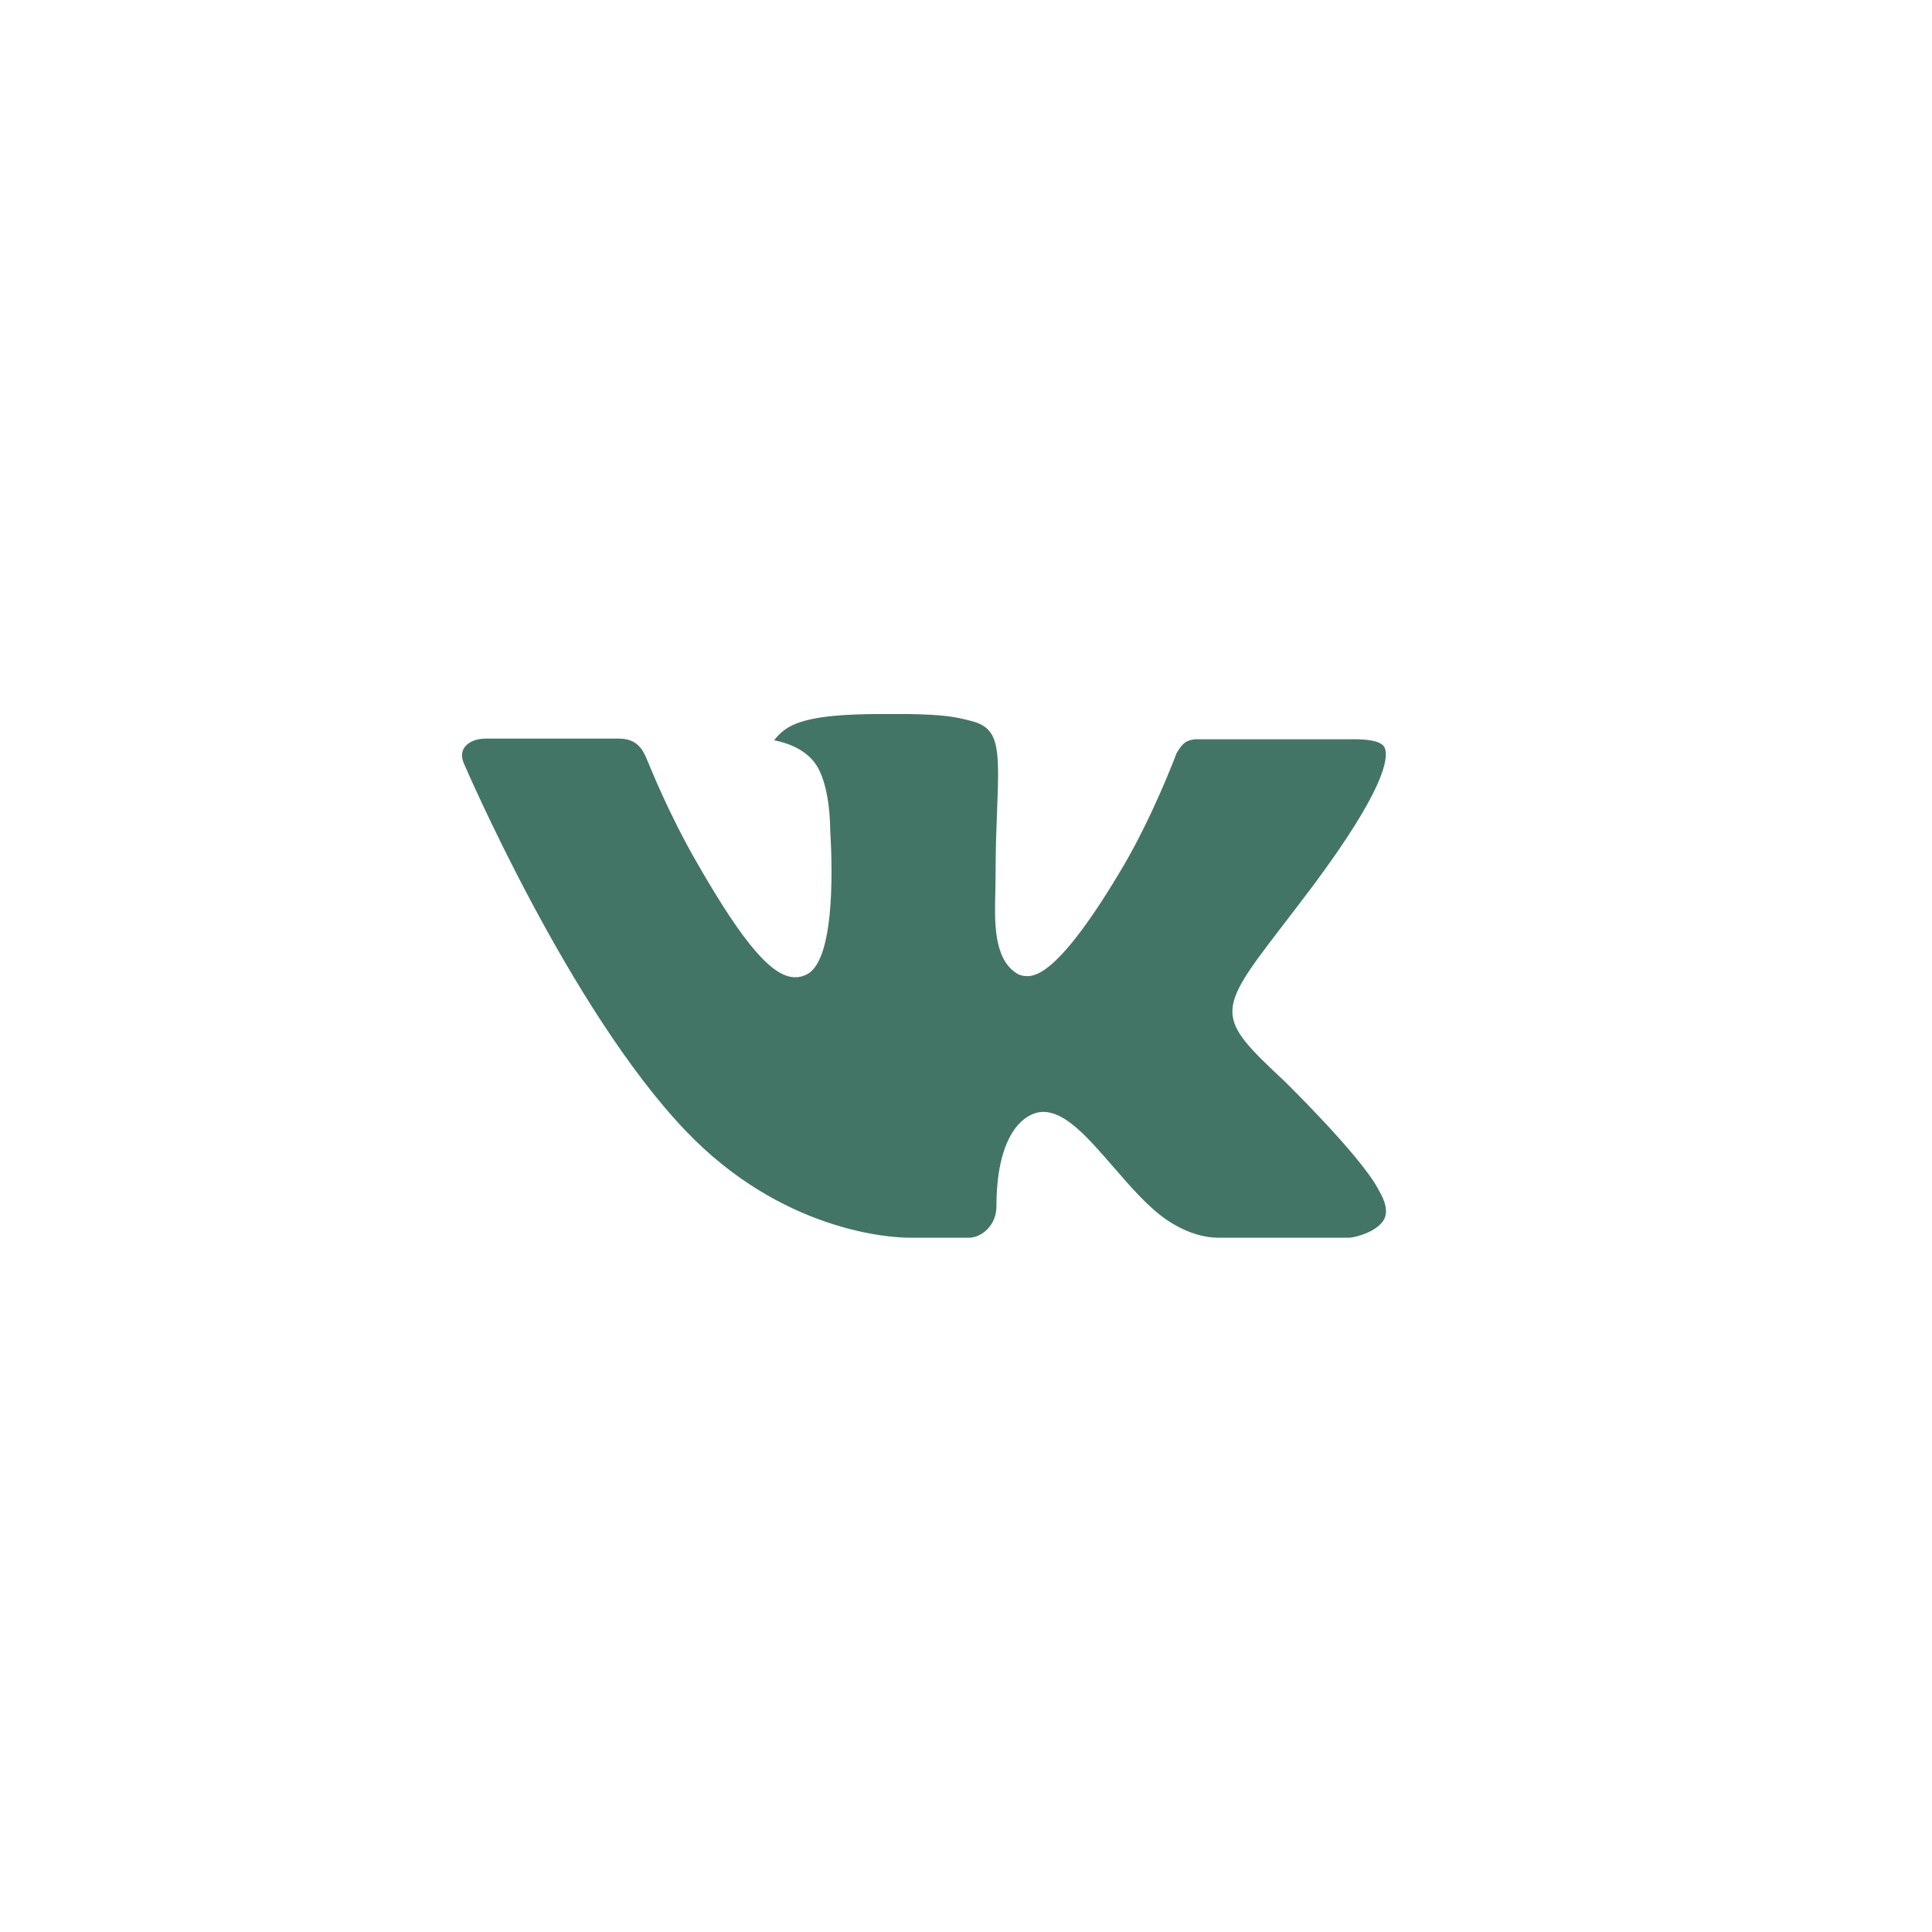 <?xml version="1.0" encoding="UTF-8"?> <svg xmlns="http://www.w3.org/2000/svg" width="46" height="46" viewBox="0 0 46 46" fill="none"><path fill-rule="evenodd" clip-rule="evenodd" d="M30.582 25.741C30.582 25.741 32.361 27.482 32.801 28.288C32.81 28.299 32.816 28.312 32.821 28.326C33 28.624 33.044 28.857 32.956 29.029C32.808 29.314 32.305 29.457 32.134 29.469H28.991C28.772 29.469 28.316 29.412 27.762 29.033C27.338 28.739 26.917 28.256 26.509 27.784C25.9 27.083 25.373 26.474 24.839 26.474C24.772 26.474 24.705 26.485 24.641 26.507C24.238 26.634 23.725 27.204 23.725 28.723C23.725 29.198 23.346 29.469 23.081 29.469H21.642C21.151 29.469 18.597 29.299 16.332 26.931C13.556 24.033 11.064 18.218 11.04 18.167C10.885 17.791 11.21 17.586 11.562 17.586H14.737C15.162 17.586 15.301 17.841 15.398 18.07C15.51 18.333 15.926 19.384 16.608 20.565C17.712 22.486 18.391 23.268 18.933 23.268C19.035 23.269 19.135 23.242 19.224 23.192C19.932 22.806 19.8 20.298 19.767 19.781C19.767 19.68 19.766 18.661 19.403 18.168C19.143 17.815 18.701 17.677 18.434 17.627C18.505 17.524 18.657 17.367 18.852 17.275C19.337 17.035 20.214 17 21.084 17H21.567C22.511 17.013 22.755 17.073 23.098 17.159C23.789 17.323 23.802 17.767 23.741 19.278C23.724 19.71 23.705 20.196 23.705 20.769C23.705 20.891 23.7 21.027 23.7 21.166C23.679 21.941 23.651 22.815 24.203 23.173C24.275 23.218 24.358 23.241 24.442 23.241C24.634 23.241 25.207 23.241 26.761 20.596C27.443 19.429 27.971 18.051 28.007 17.948C28.038 17.89 28.13 17.727 28.243 17.662C28.322 17.62 28.412 17.599 28.502 17.601H32.237C32.644 17.601 32.92 17.662 32.974 17.815C33.064 18.062 32.956 18.818 31.251 21.104C30.964 21.484 30.712 21.814 30.491 22.101C28.945 24.112 28.945 24.214 30.582 25.741Z" fill="#437567"></path></svg> 